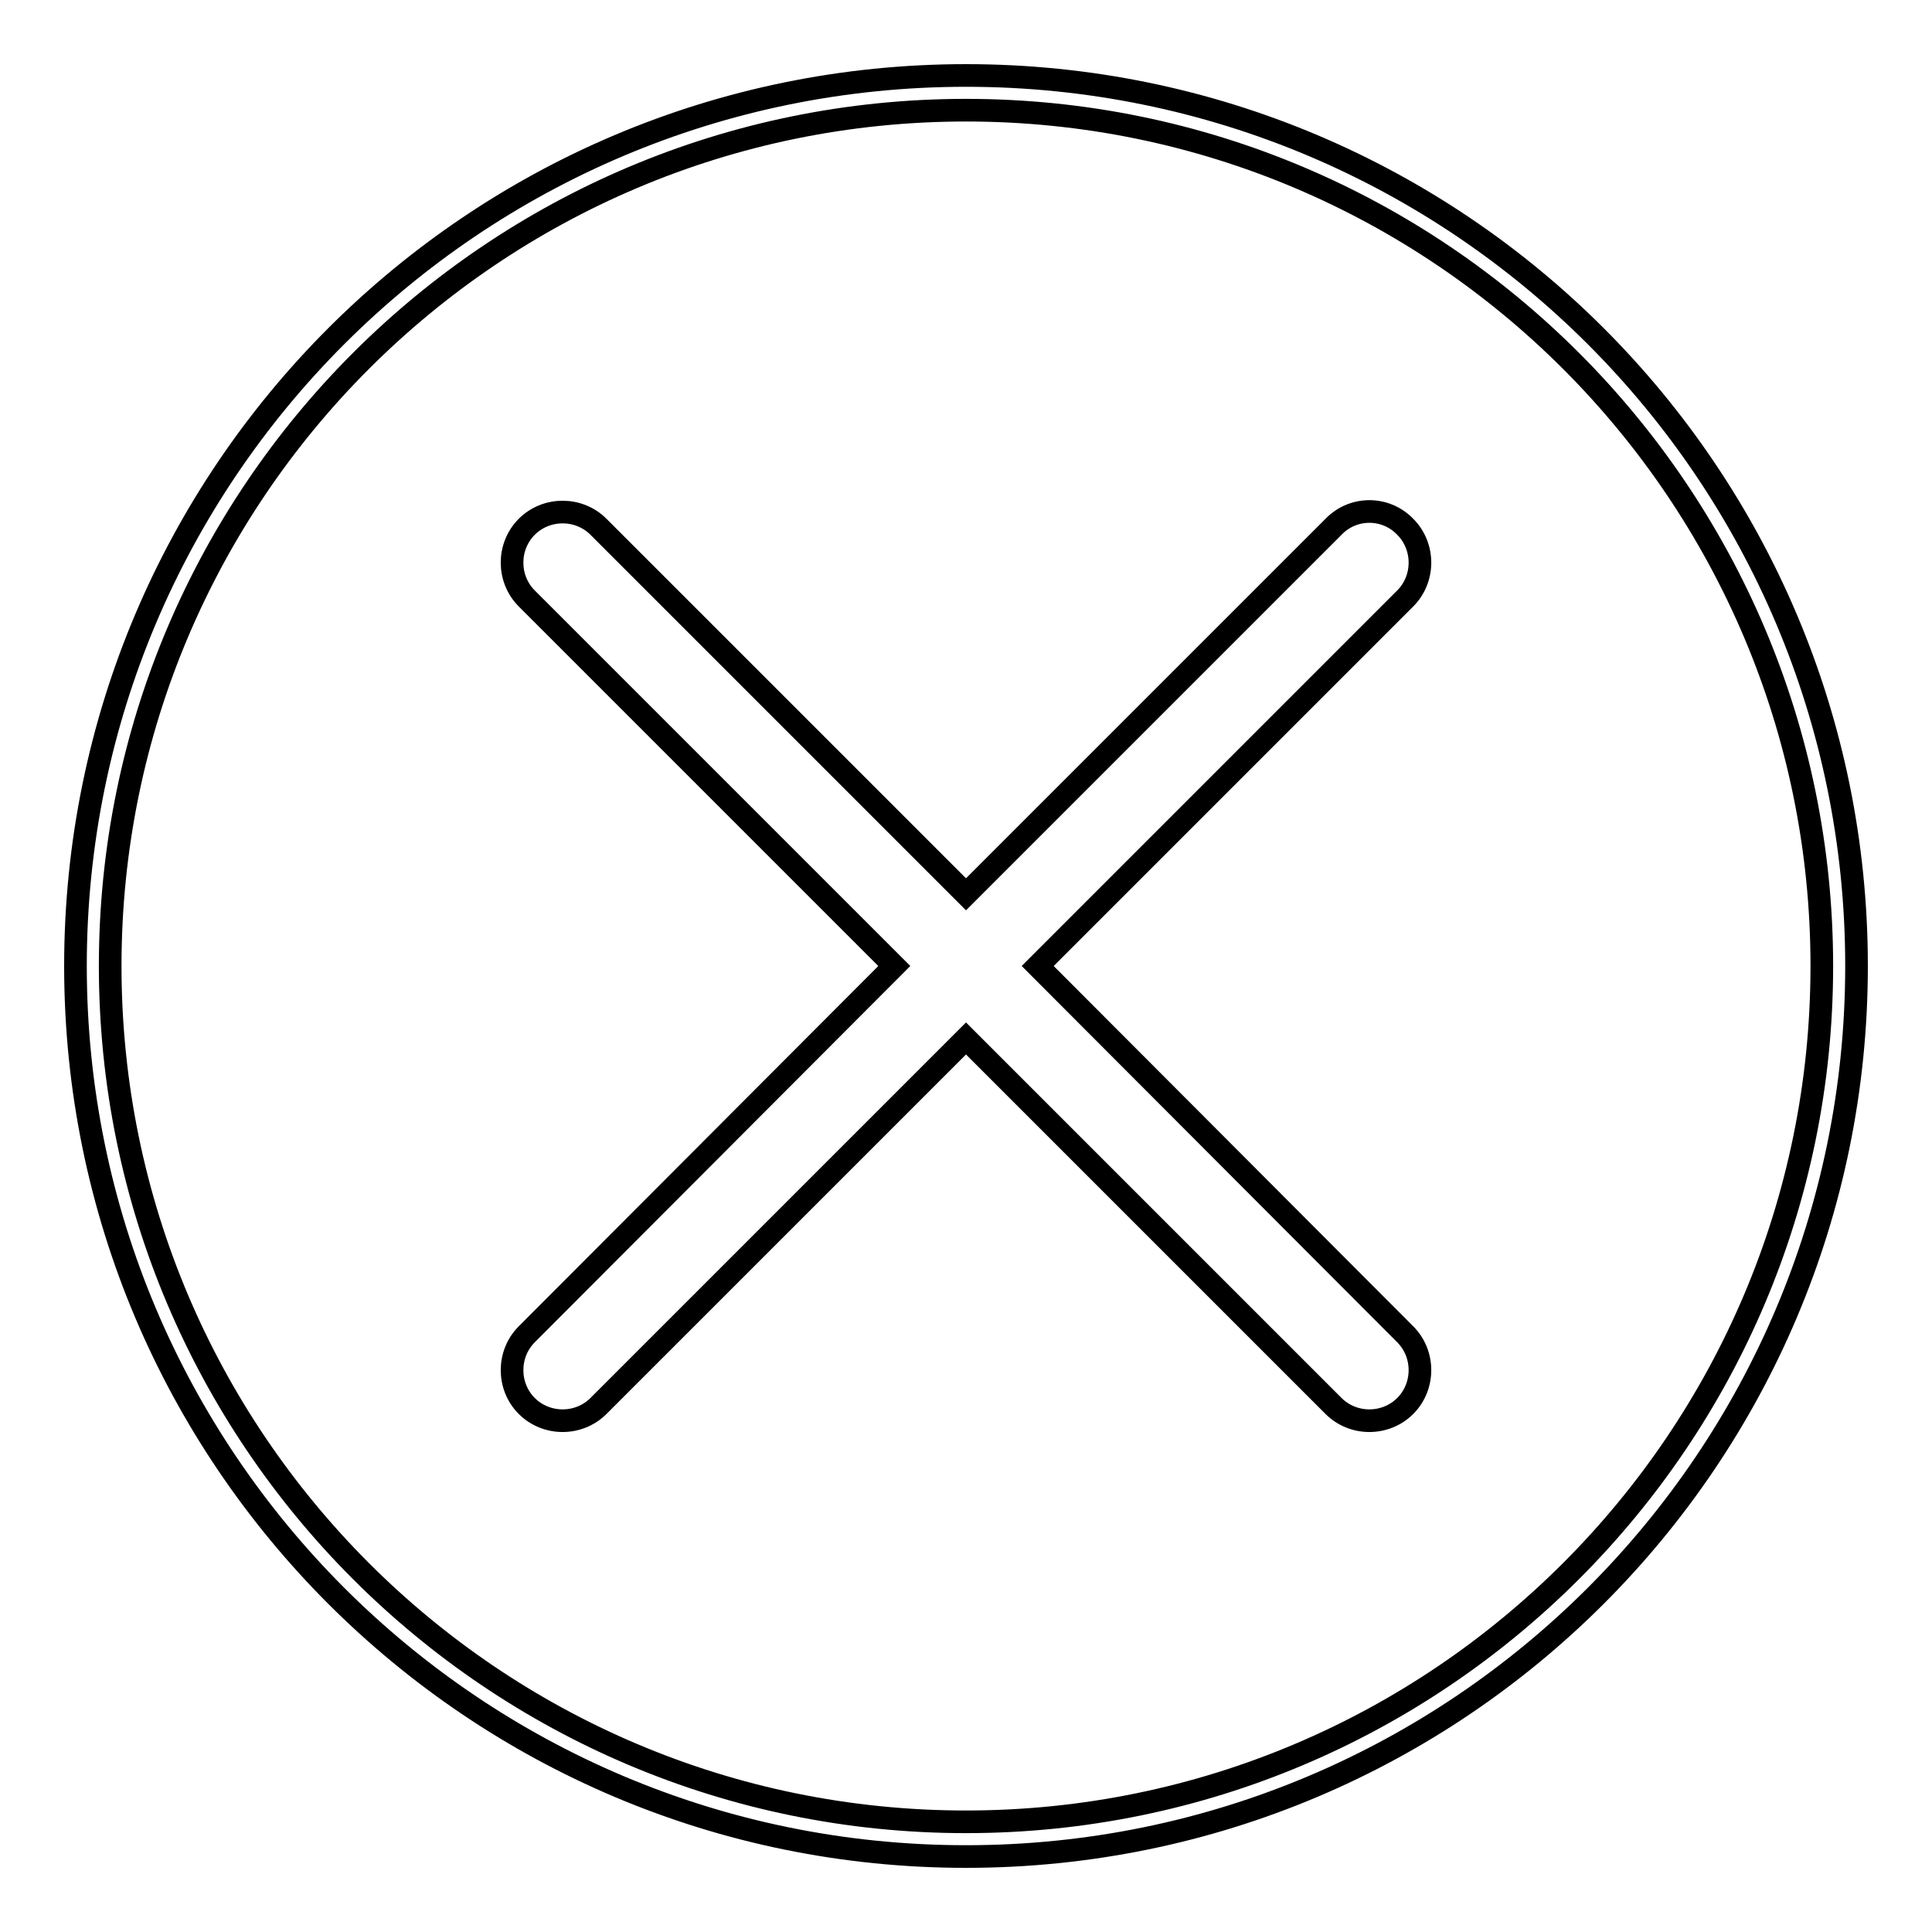 <?xml version="1.0" encoding="utf-8"?>
<!-- Svg Vector Icons : http://www.onlinewebfonts.com/icon -->
<!DOCTYPE svg PUBLIC "-//W3C//DTD SVG 1.1//EN" "http://www.w3.org/Graphics/SVG/1.1/DTD/svg11.dtd">
<svg version="1.1" xmlns="http://www.w3.org/2000/svg" xmlns:xlink="http://www.w3.org/1999/xlink" x="0px" y="0px" viewBox="0 0 256 256" enable-background="new 0 0 256 256" xml:space="preserve">
<g><g><path stroke-width="3" fill-opacity="0" stroke="#000000"  d="M128,128"/><path stroke-width="3" fill-opacity="0" stroke="#000000"  d="M128,10C62.8,10,10,62.8,10,128c0,65.2,52.8,118,118,118c65.2,0,118-52.8,118-118C246,62.8,193.2,10,128,10z M128,241.4c-62.6,0-113.4-50.8-113.4-113.4C14.6,65.4,65.4,14.6,128,14.6c62.6,0,113.4,50.8,113.4,113.4C241.4,190.6,190.6,241.4,128,241.4z"/><path stroke-width="3" fill-opacity="0" stroke="#000000"  d="M176.7,69.8L128,118.5L79.3,69.8c-2.6-2.6-6.9-2.6-9.5,0c-2.6,2.6-2.6,6.9,0,9.5l48.7,48.7l-48.7,48.8c-2.6,2.6-2.6,6.9,0,9.5c2.6,2.6,6.9,2.6,9.5,0l48.7-48.7l48.7,48.7c2.6,2.6,6.9,2.6,9.5,0c2.6-2.6,2.6-6.9,0-9.5L137.5,128l48.7-48.7c2.6-2.6,2.6-6.9,0-9.5C183.6,67.1,179.3,67.1,176.7,69.8L176.7,69.8z"/></g></g>
</svg>